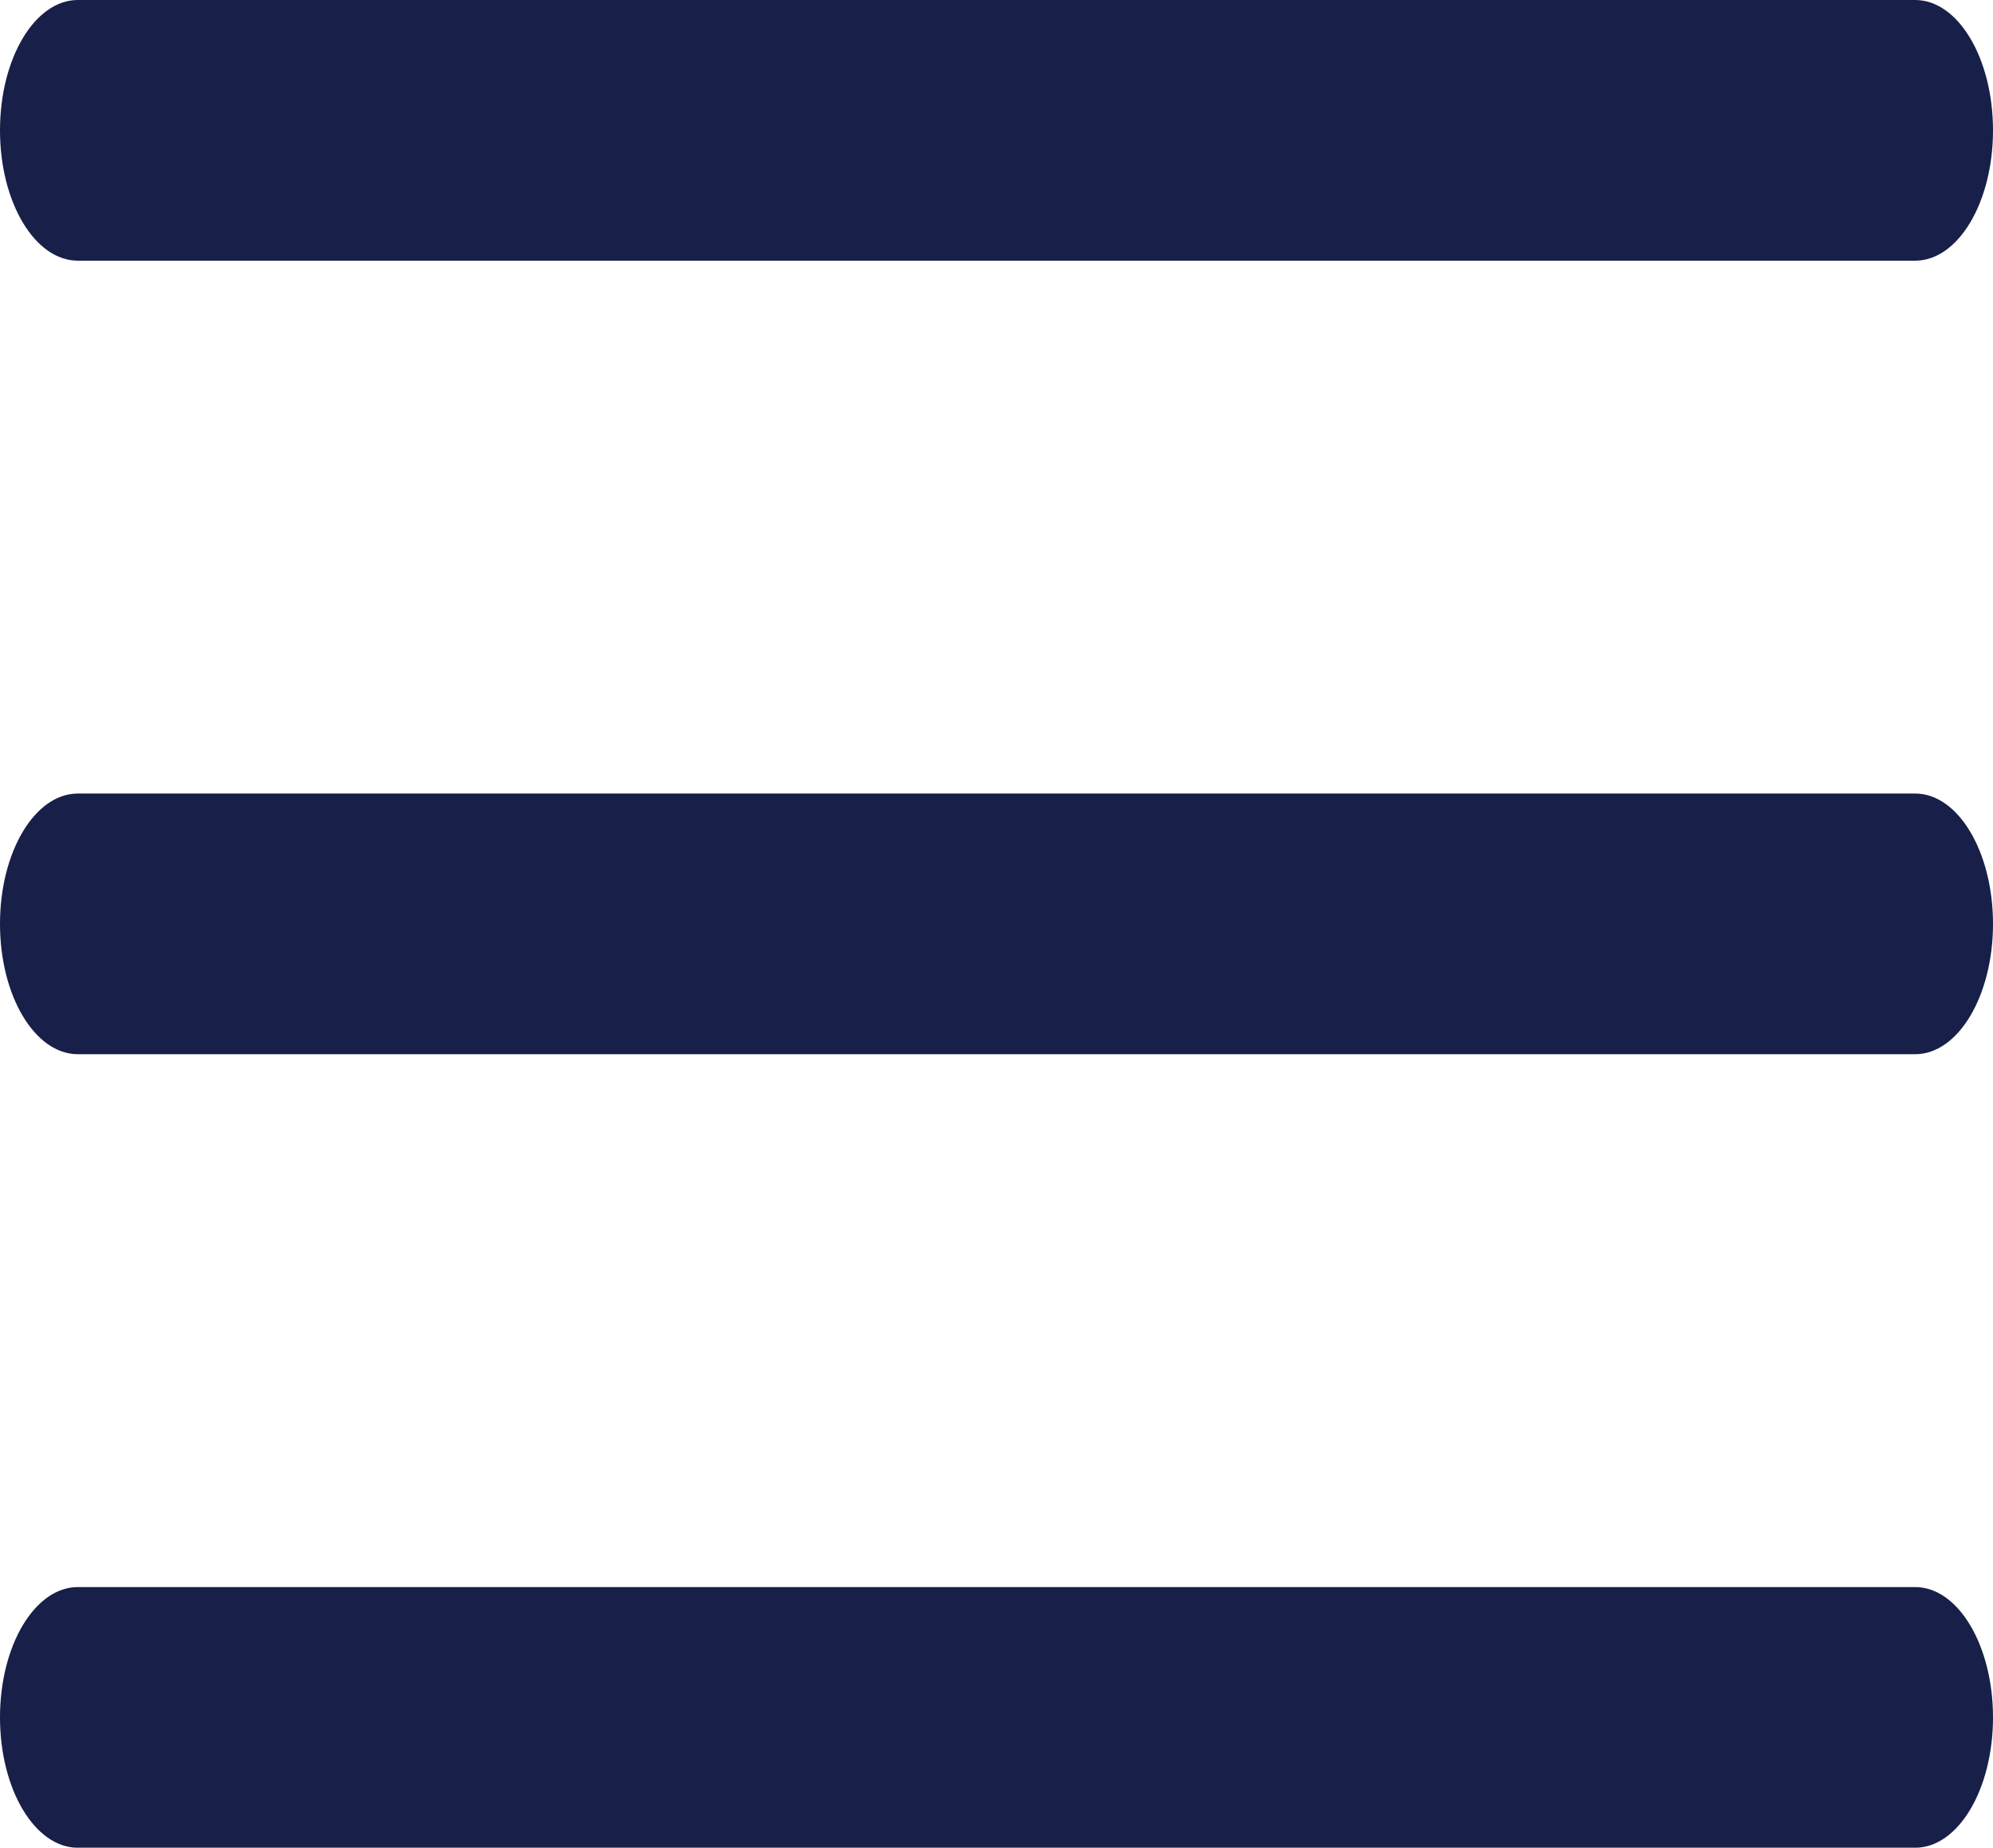 <svg xmlns="http://www.w3.org/2000/svg" width="30.14" height="27.941"><g data-name="Group 2"><g data-name="Group 1"><path data-name="Path 1" d="M28.963 12H1.177C.527 12 0 12.882 0 13.971s.527 1.971 1.177 1.971h27.786c.65 0 1.177-.882 1.177-1.971S29.613 12 28.963 12z" fill="#181f48"/></g></g><g data-name="Group 4"><g data-name="Group 3"><path data-name="Path 2" d="M28.963 0H1.177C.527 0 0 .882 0 1.971s.527 1.971 1.177 1.971h27.786c.65 0 1.177-.882 1.177-1.971S29.613 0 28.963 0z" fill="#181f48"/></g></g><g data-name="Group 6"><g data-name="Group 5"><path data-name="Path 3" d="M28.963 24H1.177C.527 24 0 24.882 0 25.971s.527 1.971 1.177 1.971h27.786c.65 0 1.177-.882 1.177-1.971S29.613 24 28.963 24z" fill="#181f48"/></g></g></svg>